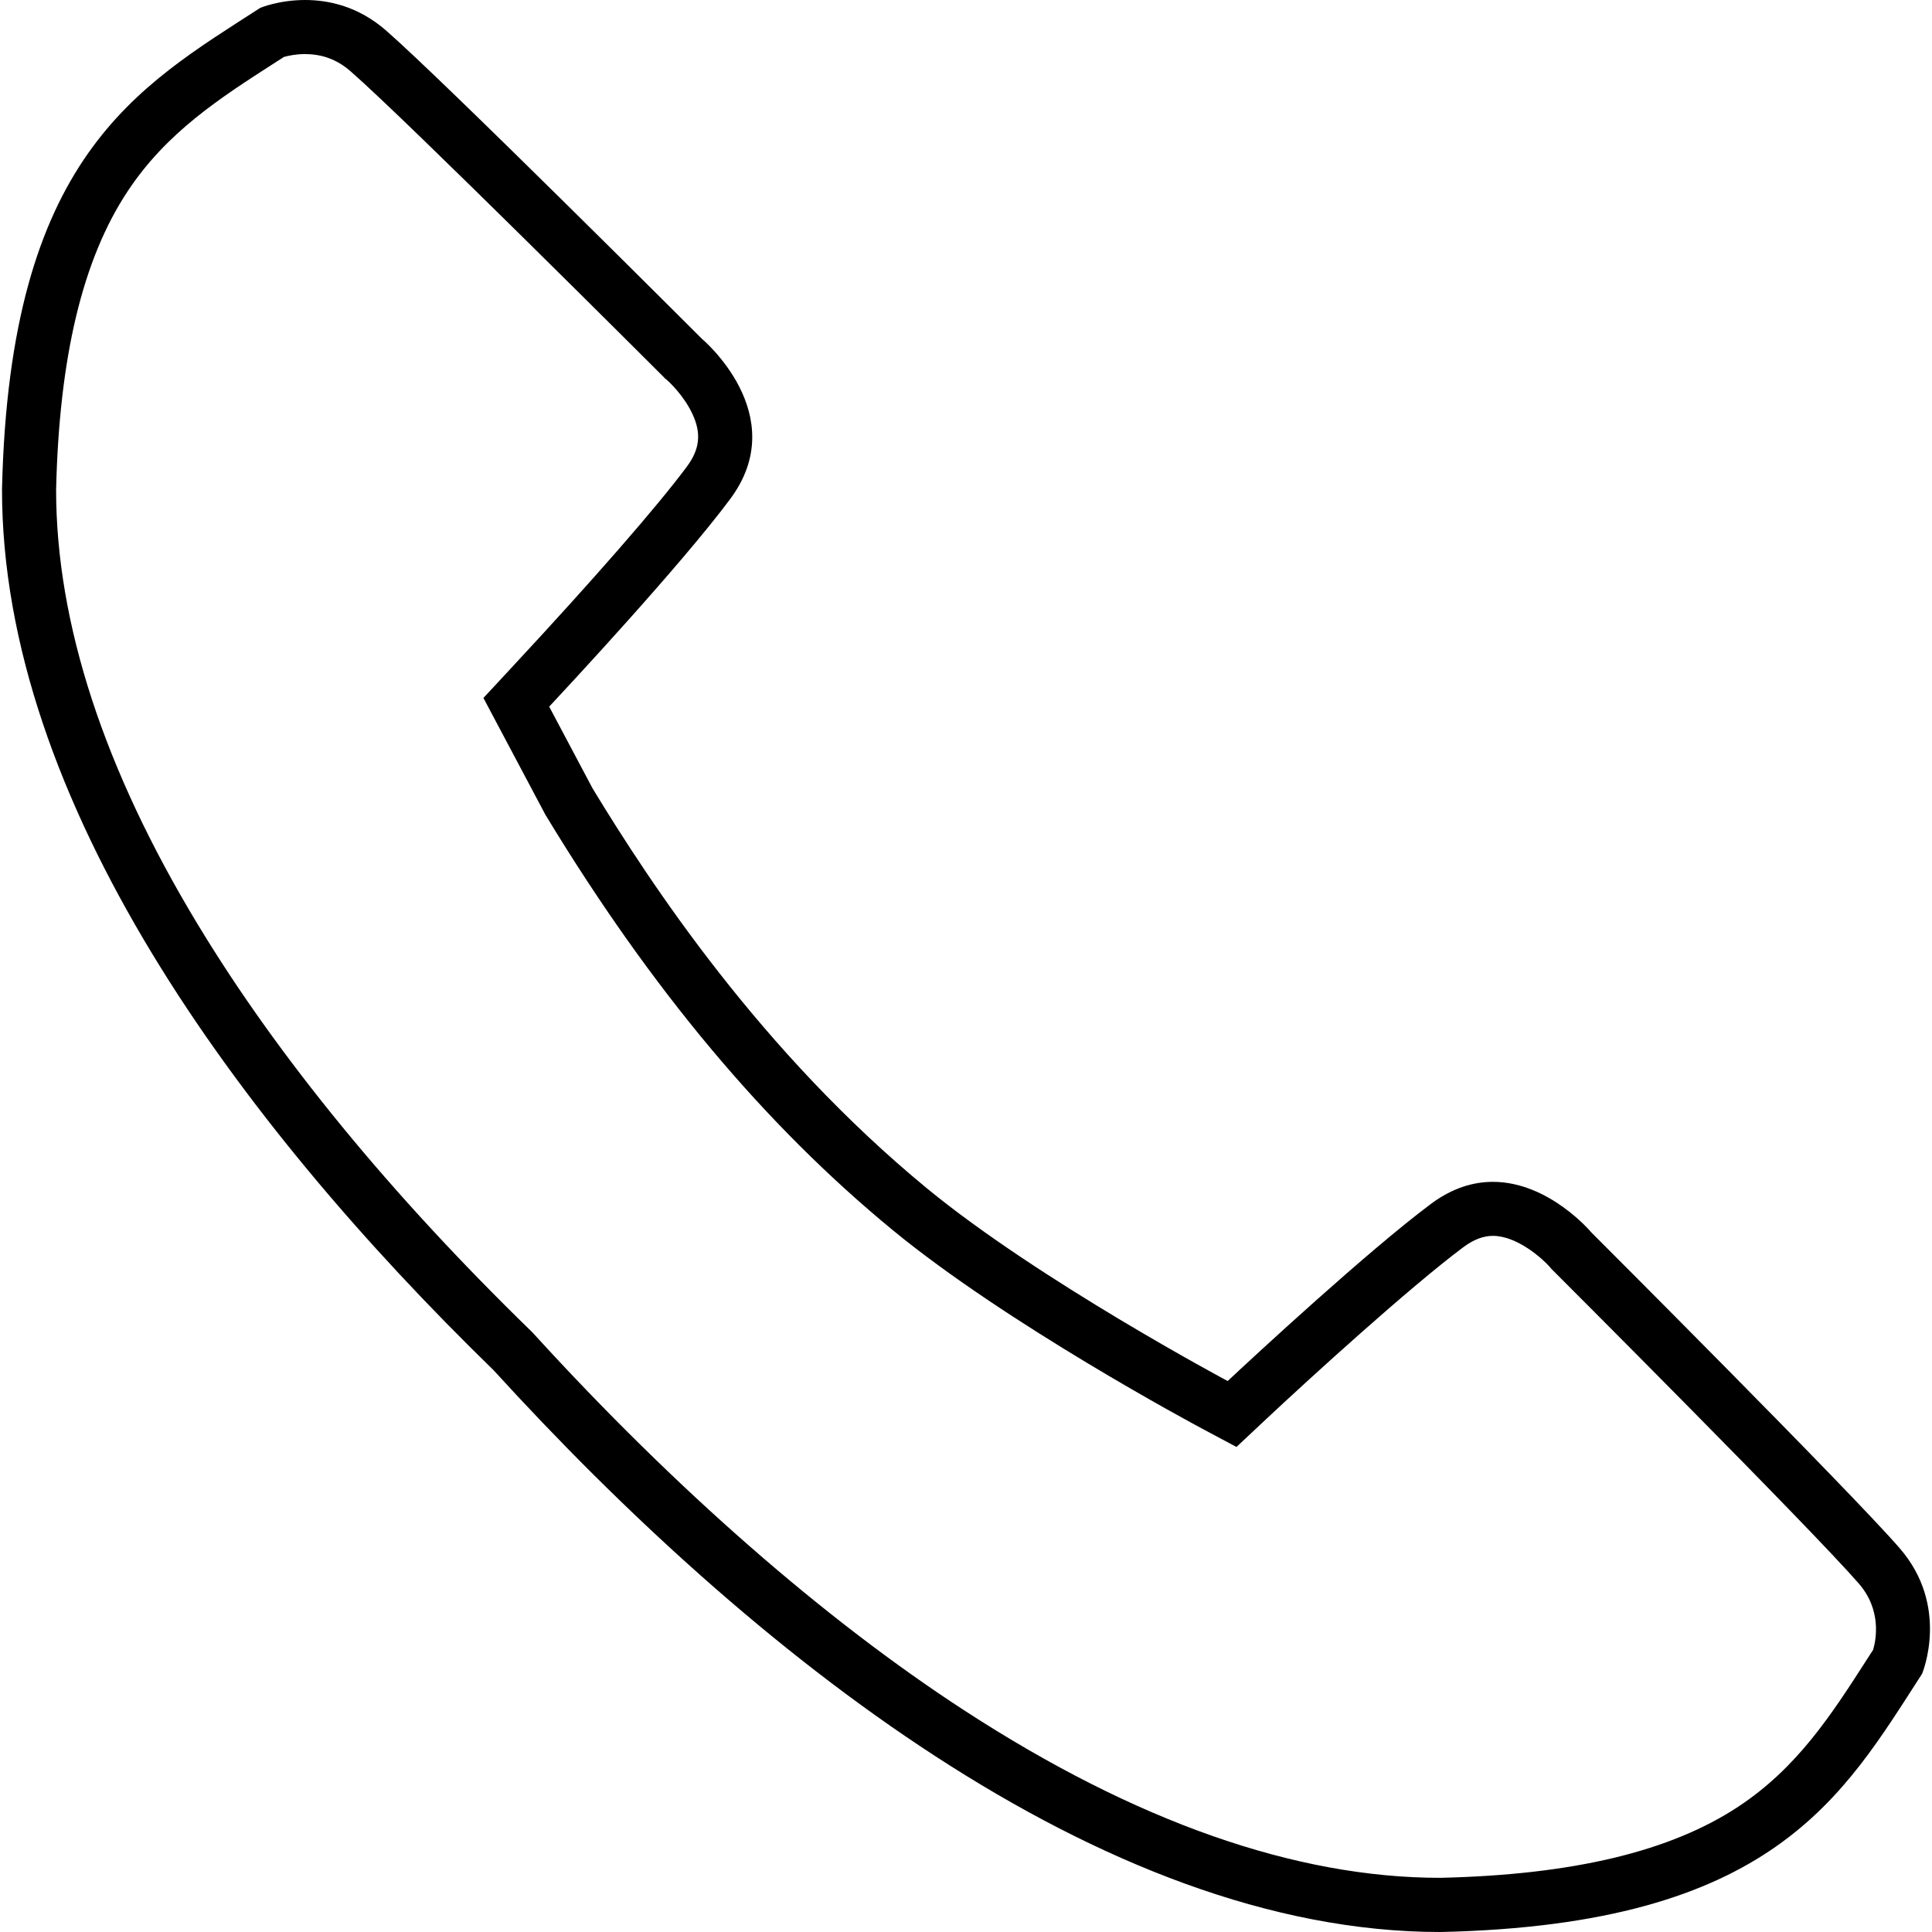 <svg viewBox="0 0 500 500" version="1.1" xmlns="http://www.w3.org/2000/svg" data-sanitized-data-name="Layer 1" data-name="Layer 1" id="Layer_1">
  <defs>
    <style>
      .cls-1 {
        fill: #000;
        stroke-width: 0px;
      }
    </style>
  </defs>
  <path d="M78.97,14h0c4.48,0,8.34,1.46,11.78,4.47,14.62,12.74,80.31,78.41,80.98,79.07l.35.38.54.43c.45.4,4.28,3.9,6.55,8.71,2.39,5.08,1.96,9.18-1.45,13.76-7.68,10.32-24.22,29.28-45.37,52.01l-.46.5-6.78,7.3,4.67,8.8,11.23,21.16.19.35.21.34c27.17,44.79,56.48,79.81,89.6,107.05,29.66,24.41,78.09,50.32,80.14,51.42l8.85,4.72,7.31-6.86c11.69-10.96,37.46-34.42,51.36-44.81,2.66-1.99,5.18-2.96,7.7-2.96,6.29,0,12.86,5.92,14.75,8.08l.3.38.53.53c.66.66,66.32,66.29,79.07,80.95,5.97,6.84,4.54,14.47,3.74,17.2-.49.75-.97,1.51-1.46,2.26-9.31,14.5-18.11,28.19-33.38,38.29-17.59,11.63-42.83,17.67-77.17,18.45h-.02c-37.47,0-78.85-14.54-122.99-43.21-36.32-23.59-74.93-57.35-111.64-97.61l-.28-.31-.3-.29c-36.45-35.46-65.46-70.84-86.23-105.14C26.9,199.17,14.53,161.26,14.52,126.76c.8-34.37,6.85-59.63,18.5-77.24,10.11-15.28,23.81-24.09,38.32-33.41.72-.46,1.43-.92,2.15-1.38,1.09-.3,3.08-.74,5.48-.74M78.97,0c-6.78,0-11.61,2.03-11.61,2.03C35.51,22.62,2.49,40.54.52,126.6c-.07,80.59,61.1,163.66,127.23,228.02,66.2,72.6,157.11,145.38,244.98,145.38.06,0,.12,0,.18,0,86.05-1.92,103.92-34.96,124.52-66.82,0,0,7.37-17.44-5.87-32.59-13.2-15.18-79.72-81.64-79.72-81.64,0,0-10.91-13.09-25.48-13.09-5.03,0-10.49,1.56-16.09,5.75-16.29,12.17-45.53,39.22-52.55,45.8,0,0-48.91-26.07-77.83-49.87-42.87-35.26-71.52-78.76-86.53-103.5l-11.23-21.16c3.92-4.21,33.85-36.27,46.81-53.69,16.31-21.83-7.32-41.54-7.32-41.54,0,0-66.52-66.52-81.68-79.73C92.78,1.65,85.08,0,78.97,0h0Z" class="cls-1"></path>
</svg>